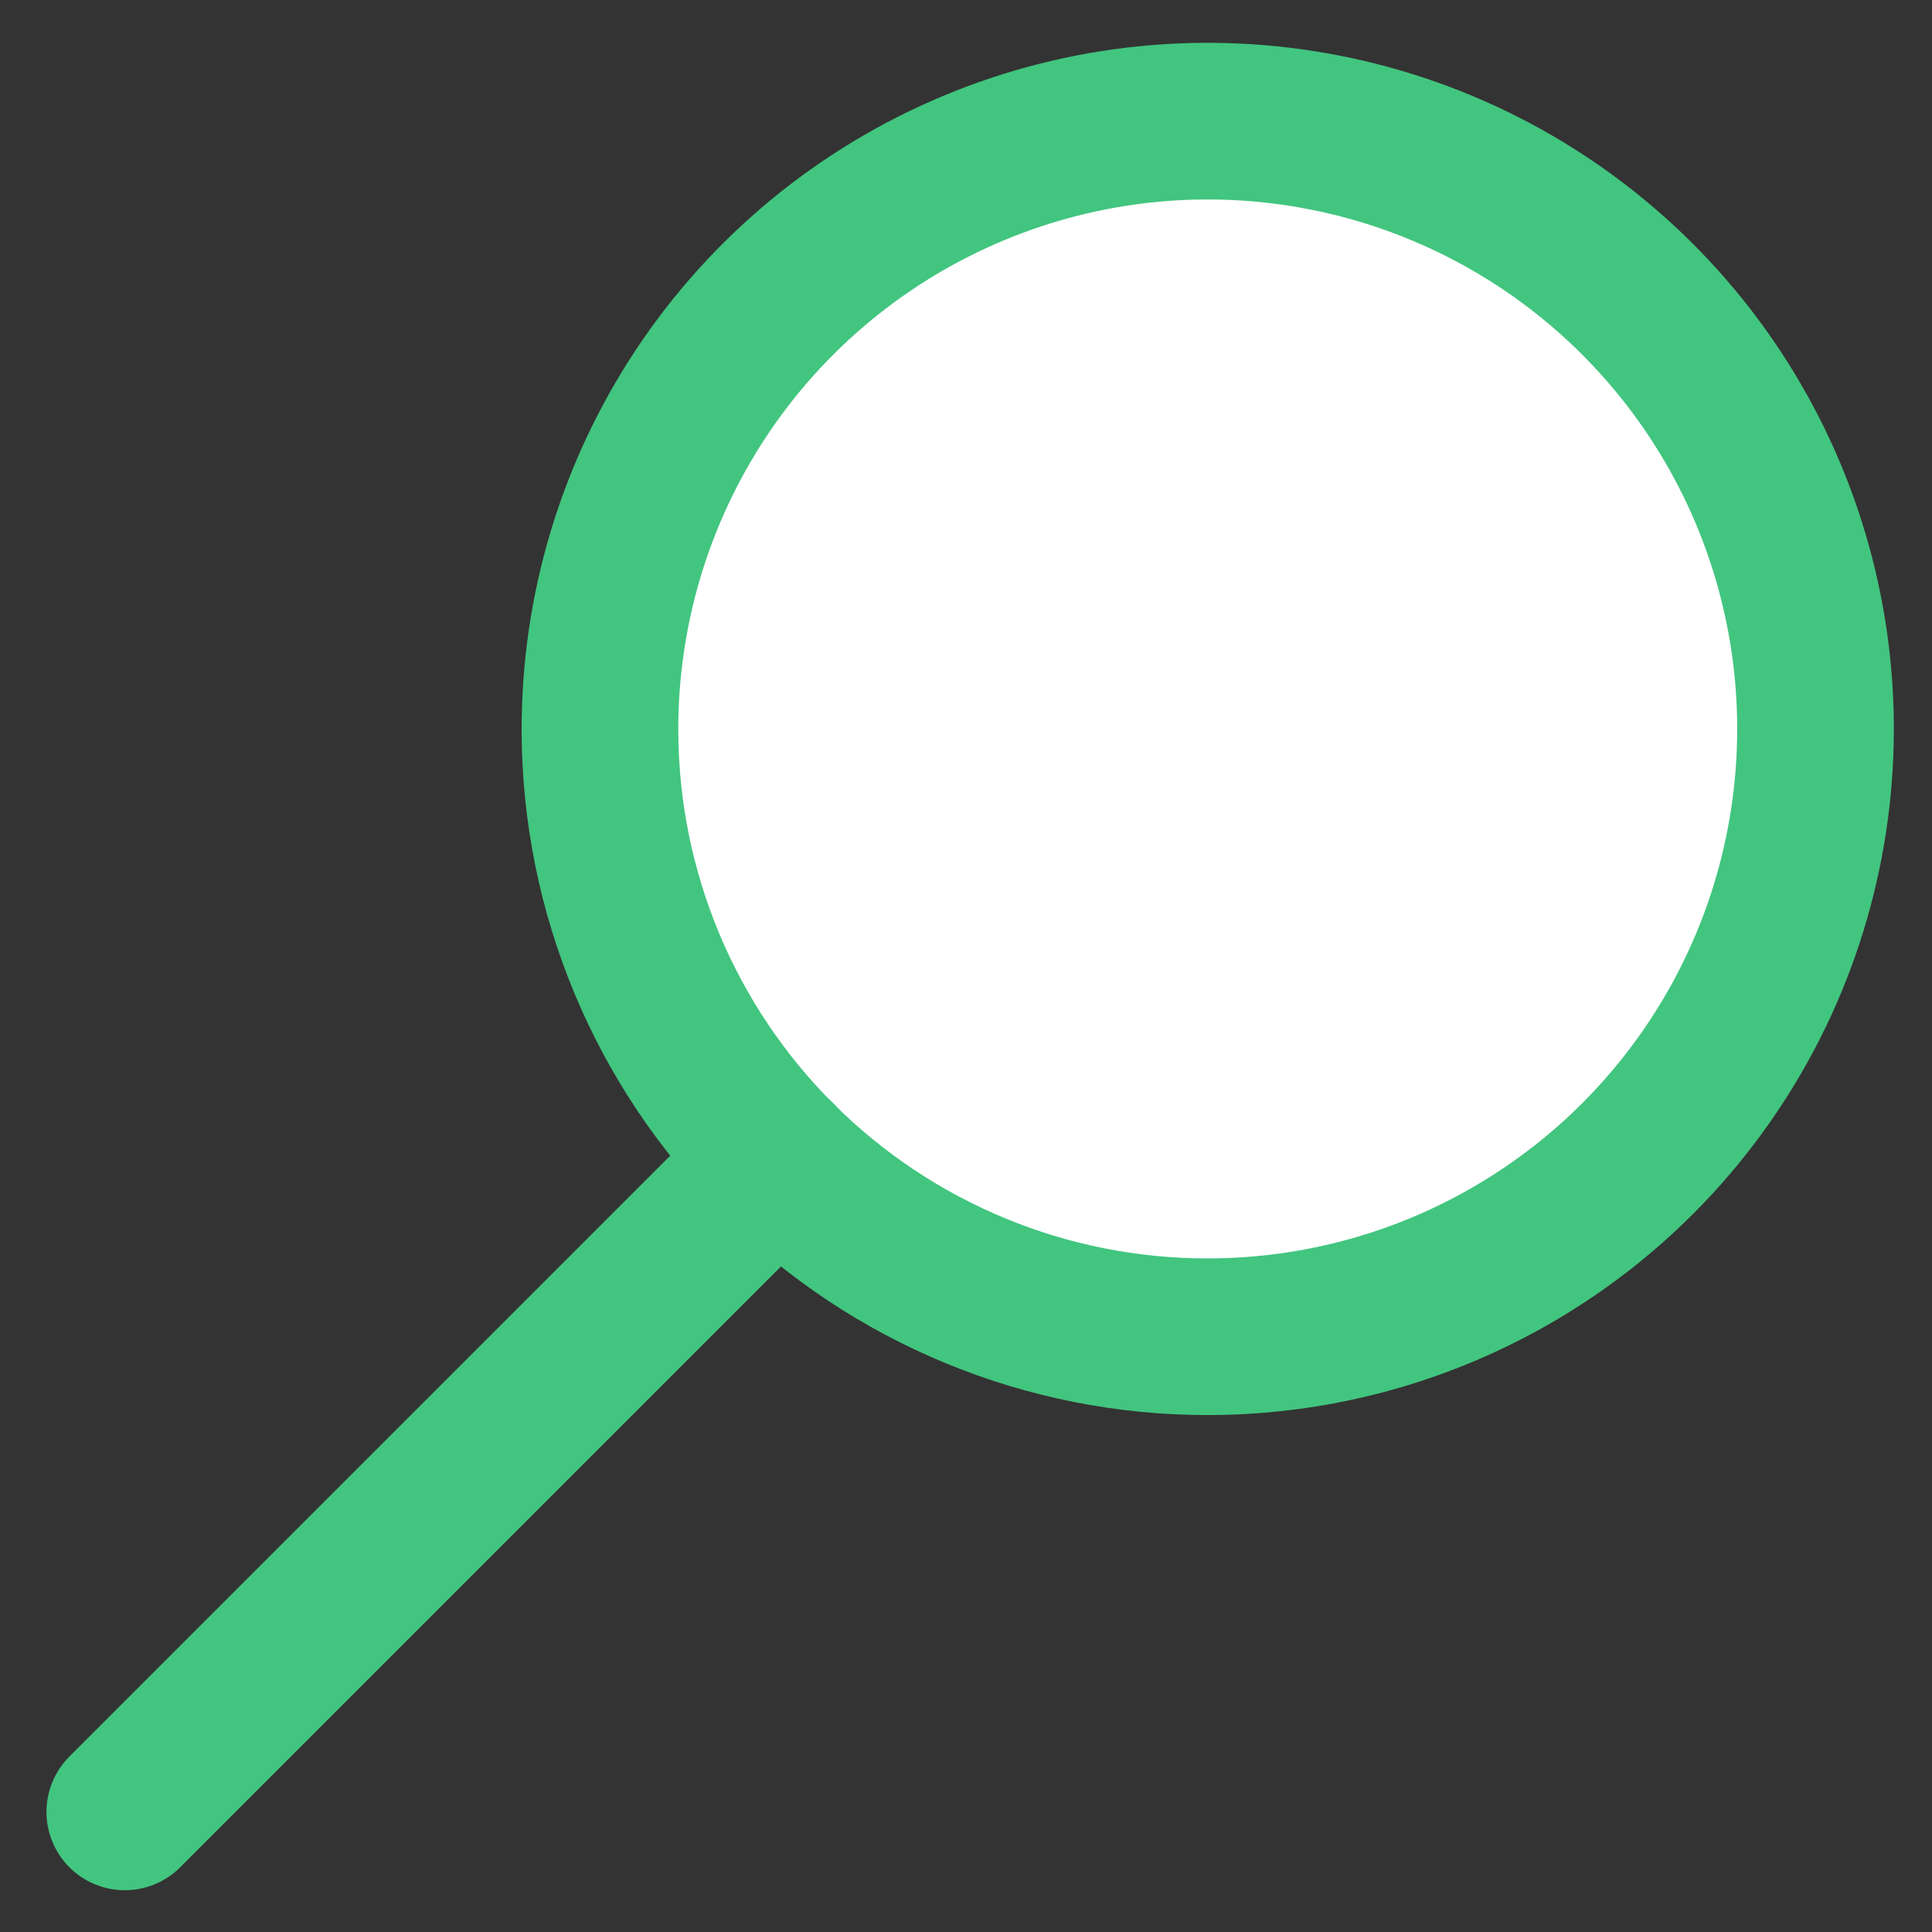 <?xml version="1.0" encoding="UTF-8"?> <svg xmlns="http://www.w3.org/2000/svg" width="37" height="37" viewBox="0 0 37 37" fill="none"><rect x="0" y="0" width="37" height="37" fill="#333333" stroke="none"/> <path d="M23.13 25.6C25.434 25.6 27.686 24.916 29.601 23.635C31.516 22.355 33.008 20.534 33.888 18.405C34.767 16.276 34.995 13.933 34.543 11.674C34.091 9.415 32.978 7.341 31.346 5.715C29.714 4.089 27.637 2.983 25.376 2.539C23.116 2.094 20.774 2.33 18.648 3.218C16.521 4.105 14.706 5.603 13.432 7.522C12.158 9.442 11.482 11.696 11.49 14C11.498 17.081 12.728 20.033 14.91 22.208C17.093 24.383 20.049 25.603 23.13 25.6V25.6Z" fill="white" stroke="#42C57F" stroke-width="3"></path> <path d="M14.9 22.19L2.39 34.7" stroke="#42C57F" stroke-width="3" stroke-linecap="round"></path> </svg> 